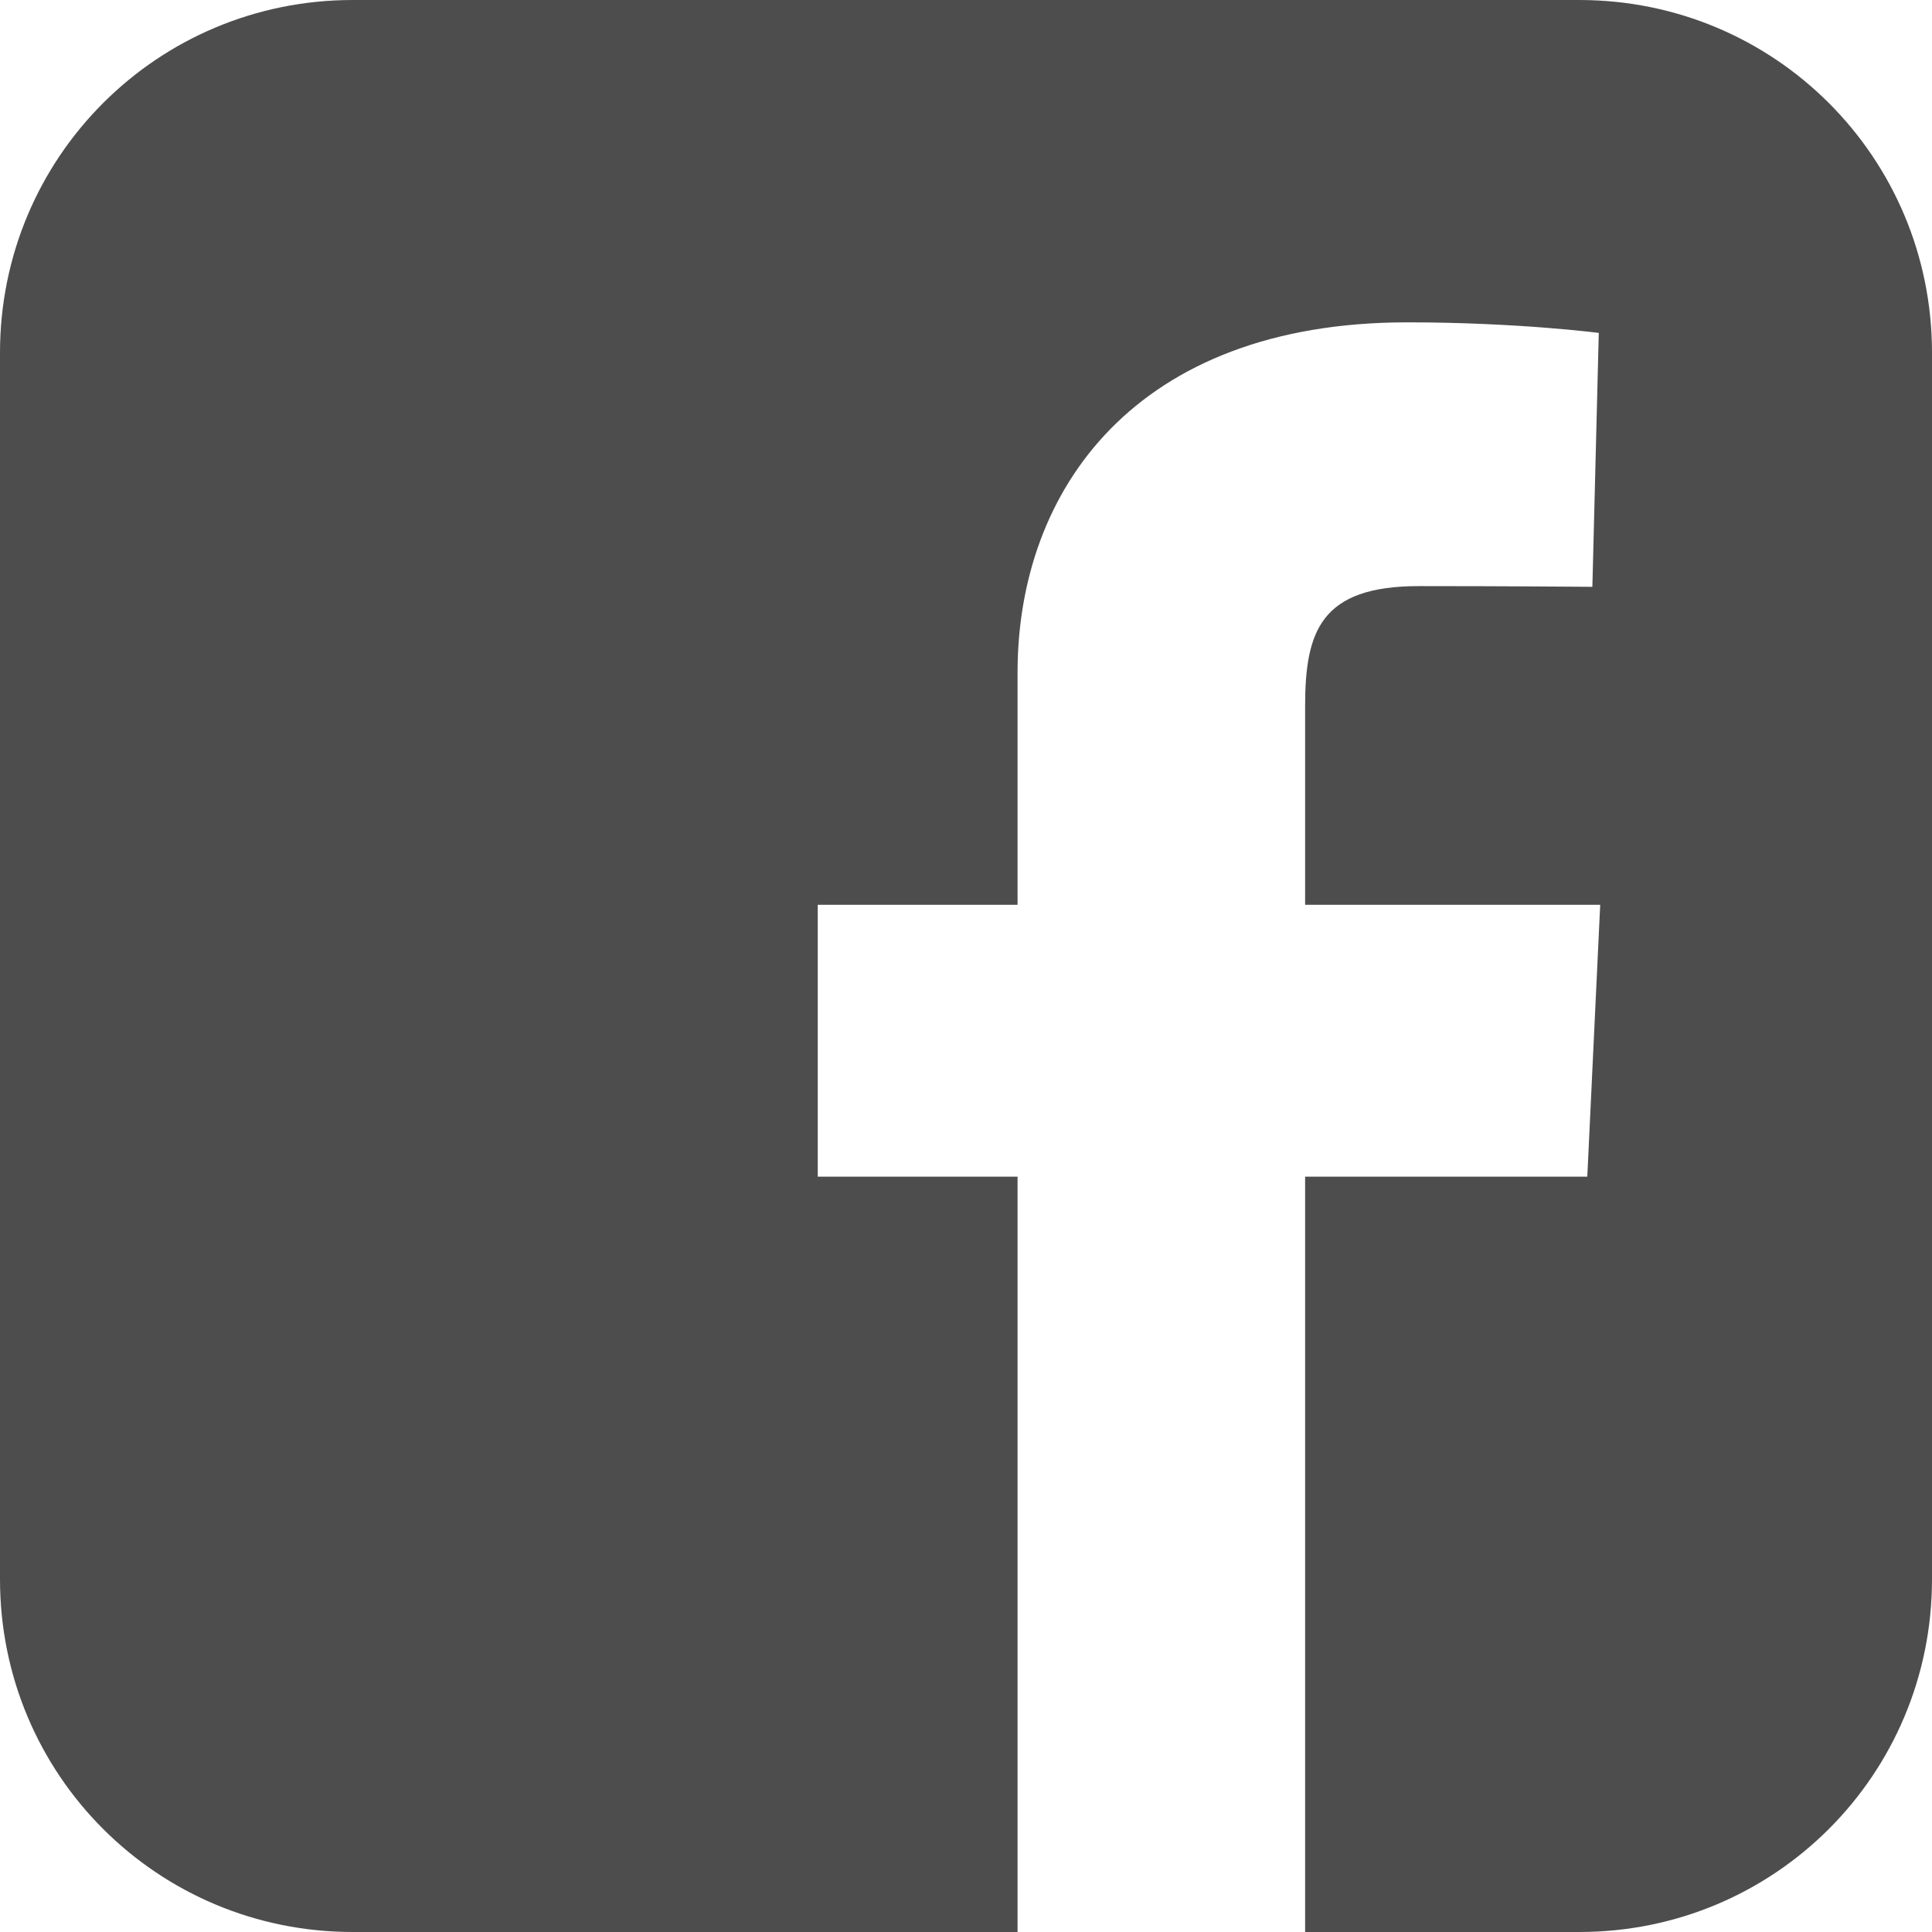 <?xml version="1.0" encoding="UTF-8"?> <svg xmlns="http://www.w3.org/2000/svg" width="19" height="19" viewBox="0 0 19 19" fill="none"> <path d="M3.469 0C1.547 0 0 1.547 0 3.469V15.531C0 17.453 1.547 19 3.469 19H10.007V11.572H8.042V8.898H10.007V6.613C10.007 4.818 11.167 3.17 13.84 3.17C14.923 3.17 15.723 3.274 15.723 3.274L15.66 5.771C15.66 5.771 14.844 5.764 13.953 5.764C12.989 5.764 12.835 6.208 12.835 6.945V8.898H15.737L15.61 11.572H12.835V19H15.531C17.453 19 19 17.453 19 15.531V3.469C19 1.547 17.453 1.9e-05 15.531 1.9e-05H3.469L3.469 0Z" fill="#4D4D4D"></path> </svg> 